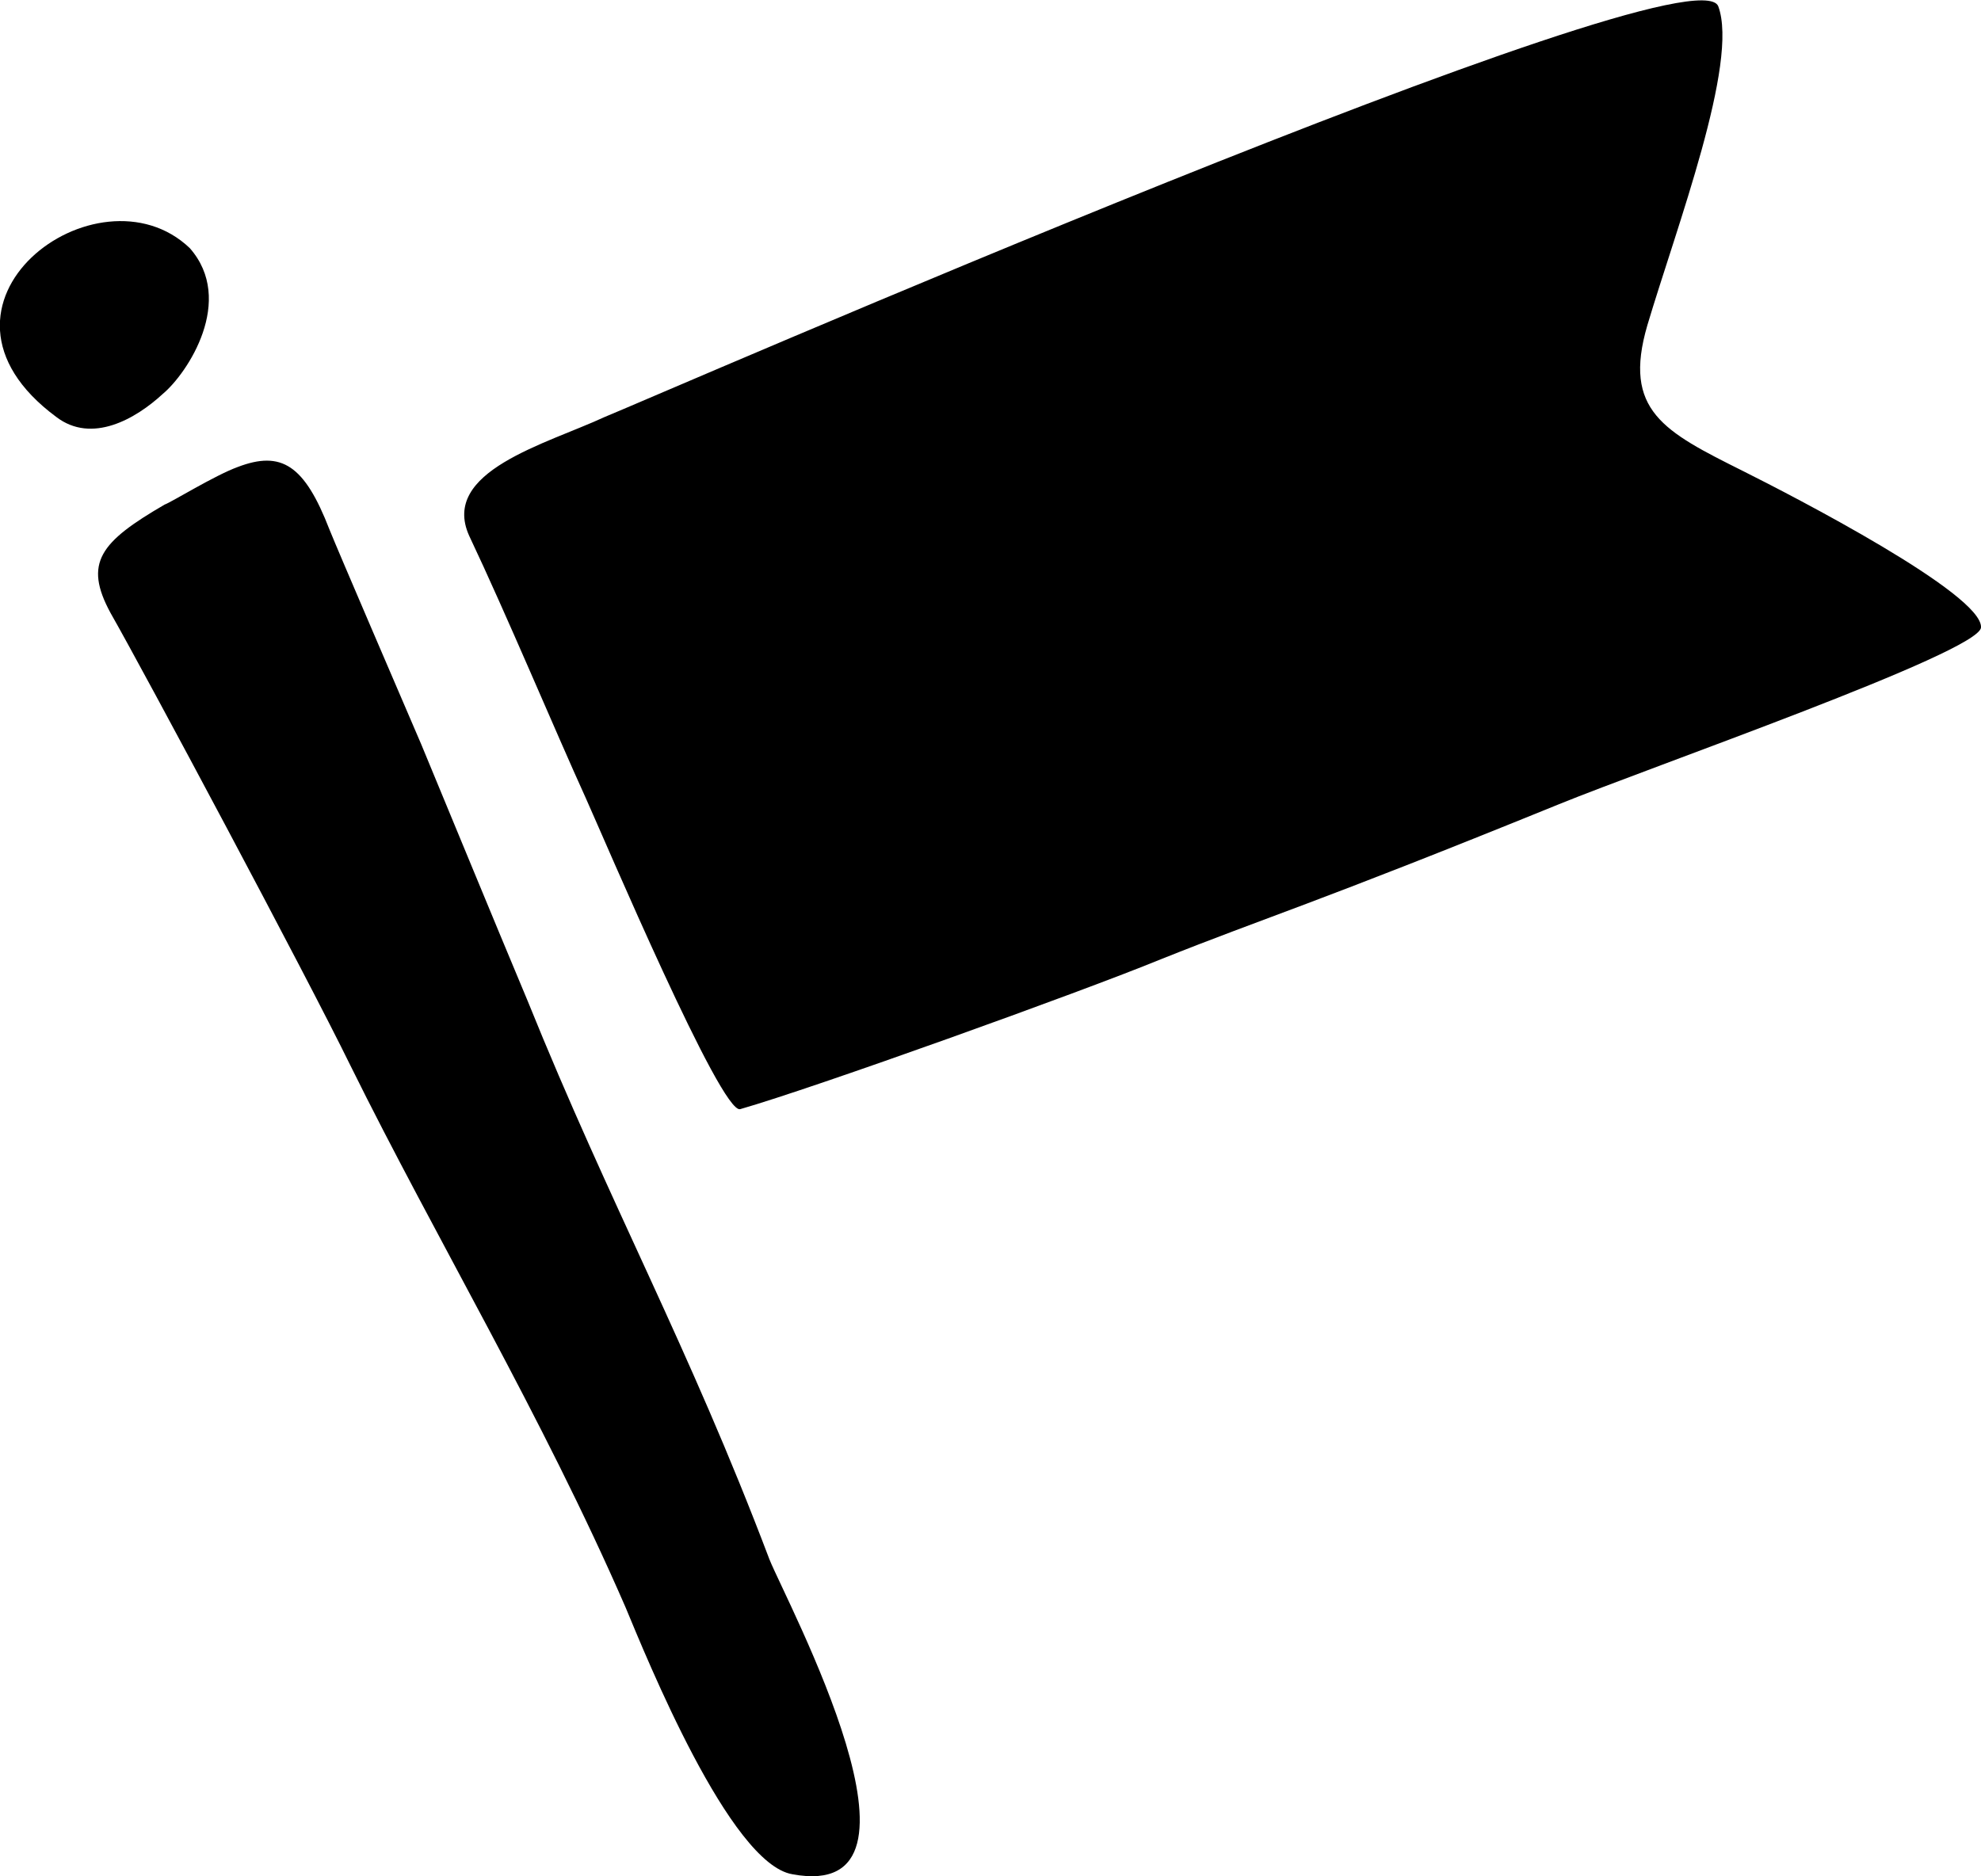 <svg version="1.1" id="レイヤー_1" xmlns="http://www.w3.org/2000/svg" x="0" y="0" viewBox="0 0 95 90" xml:space="preserve"><style>.st0{fill-rule:evenodd;clip-rule:evenodd}</style><path class="st0" d="M82.4.3c1 2.7-2 10.6-3.4 15.3-1.2 4.1.8 5.1 4.6 7 2.4 1.2 11.5 5.9 11.4 7.5-.1 1.2-15.9 6.7-20.3 8.5-11.8 4.8-14 5.4-19 7.4-3.9 1.6-16.7 6.2-20.2 7.2-.9.3-6.5-12.9-7.4-14.9-1.5-3.3-3.8-8.8-5.6-12.6-1.4-3.1 3.7-4.4 6.5-5.7C31 19.2 81.2-2.7 82.4.3zM9.1 11.9c2.2 2.5-.1 6-1.3 7-1.3 1.2-3.4 2.4-5.1 1.1-7.3-5.4 2-12.3 6.4-8.1zM11.4 22.4c2.1-.8 3.2-.1 4.4 3 .4 1 3.5 8.2 4.4 10.3 1.7 4.1 3.3 8 5.1 12.3 4 9.9 7.7 16.5 11.6 26.8.8 2 8.6 16.5 1.1 15.1-3-.5-7-10.4-8-12.8-4-9.2-9.1-17.7-13.2-26-2.1-4.3-9.9-18.9-11.5-21.7C4 27 4.8 26 7.9 24.2c.3-.1 2.4-1.4 3.5-1.8z"/></svg>